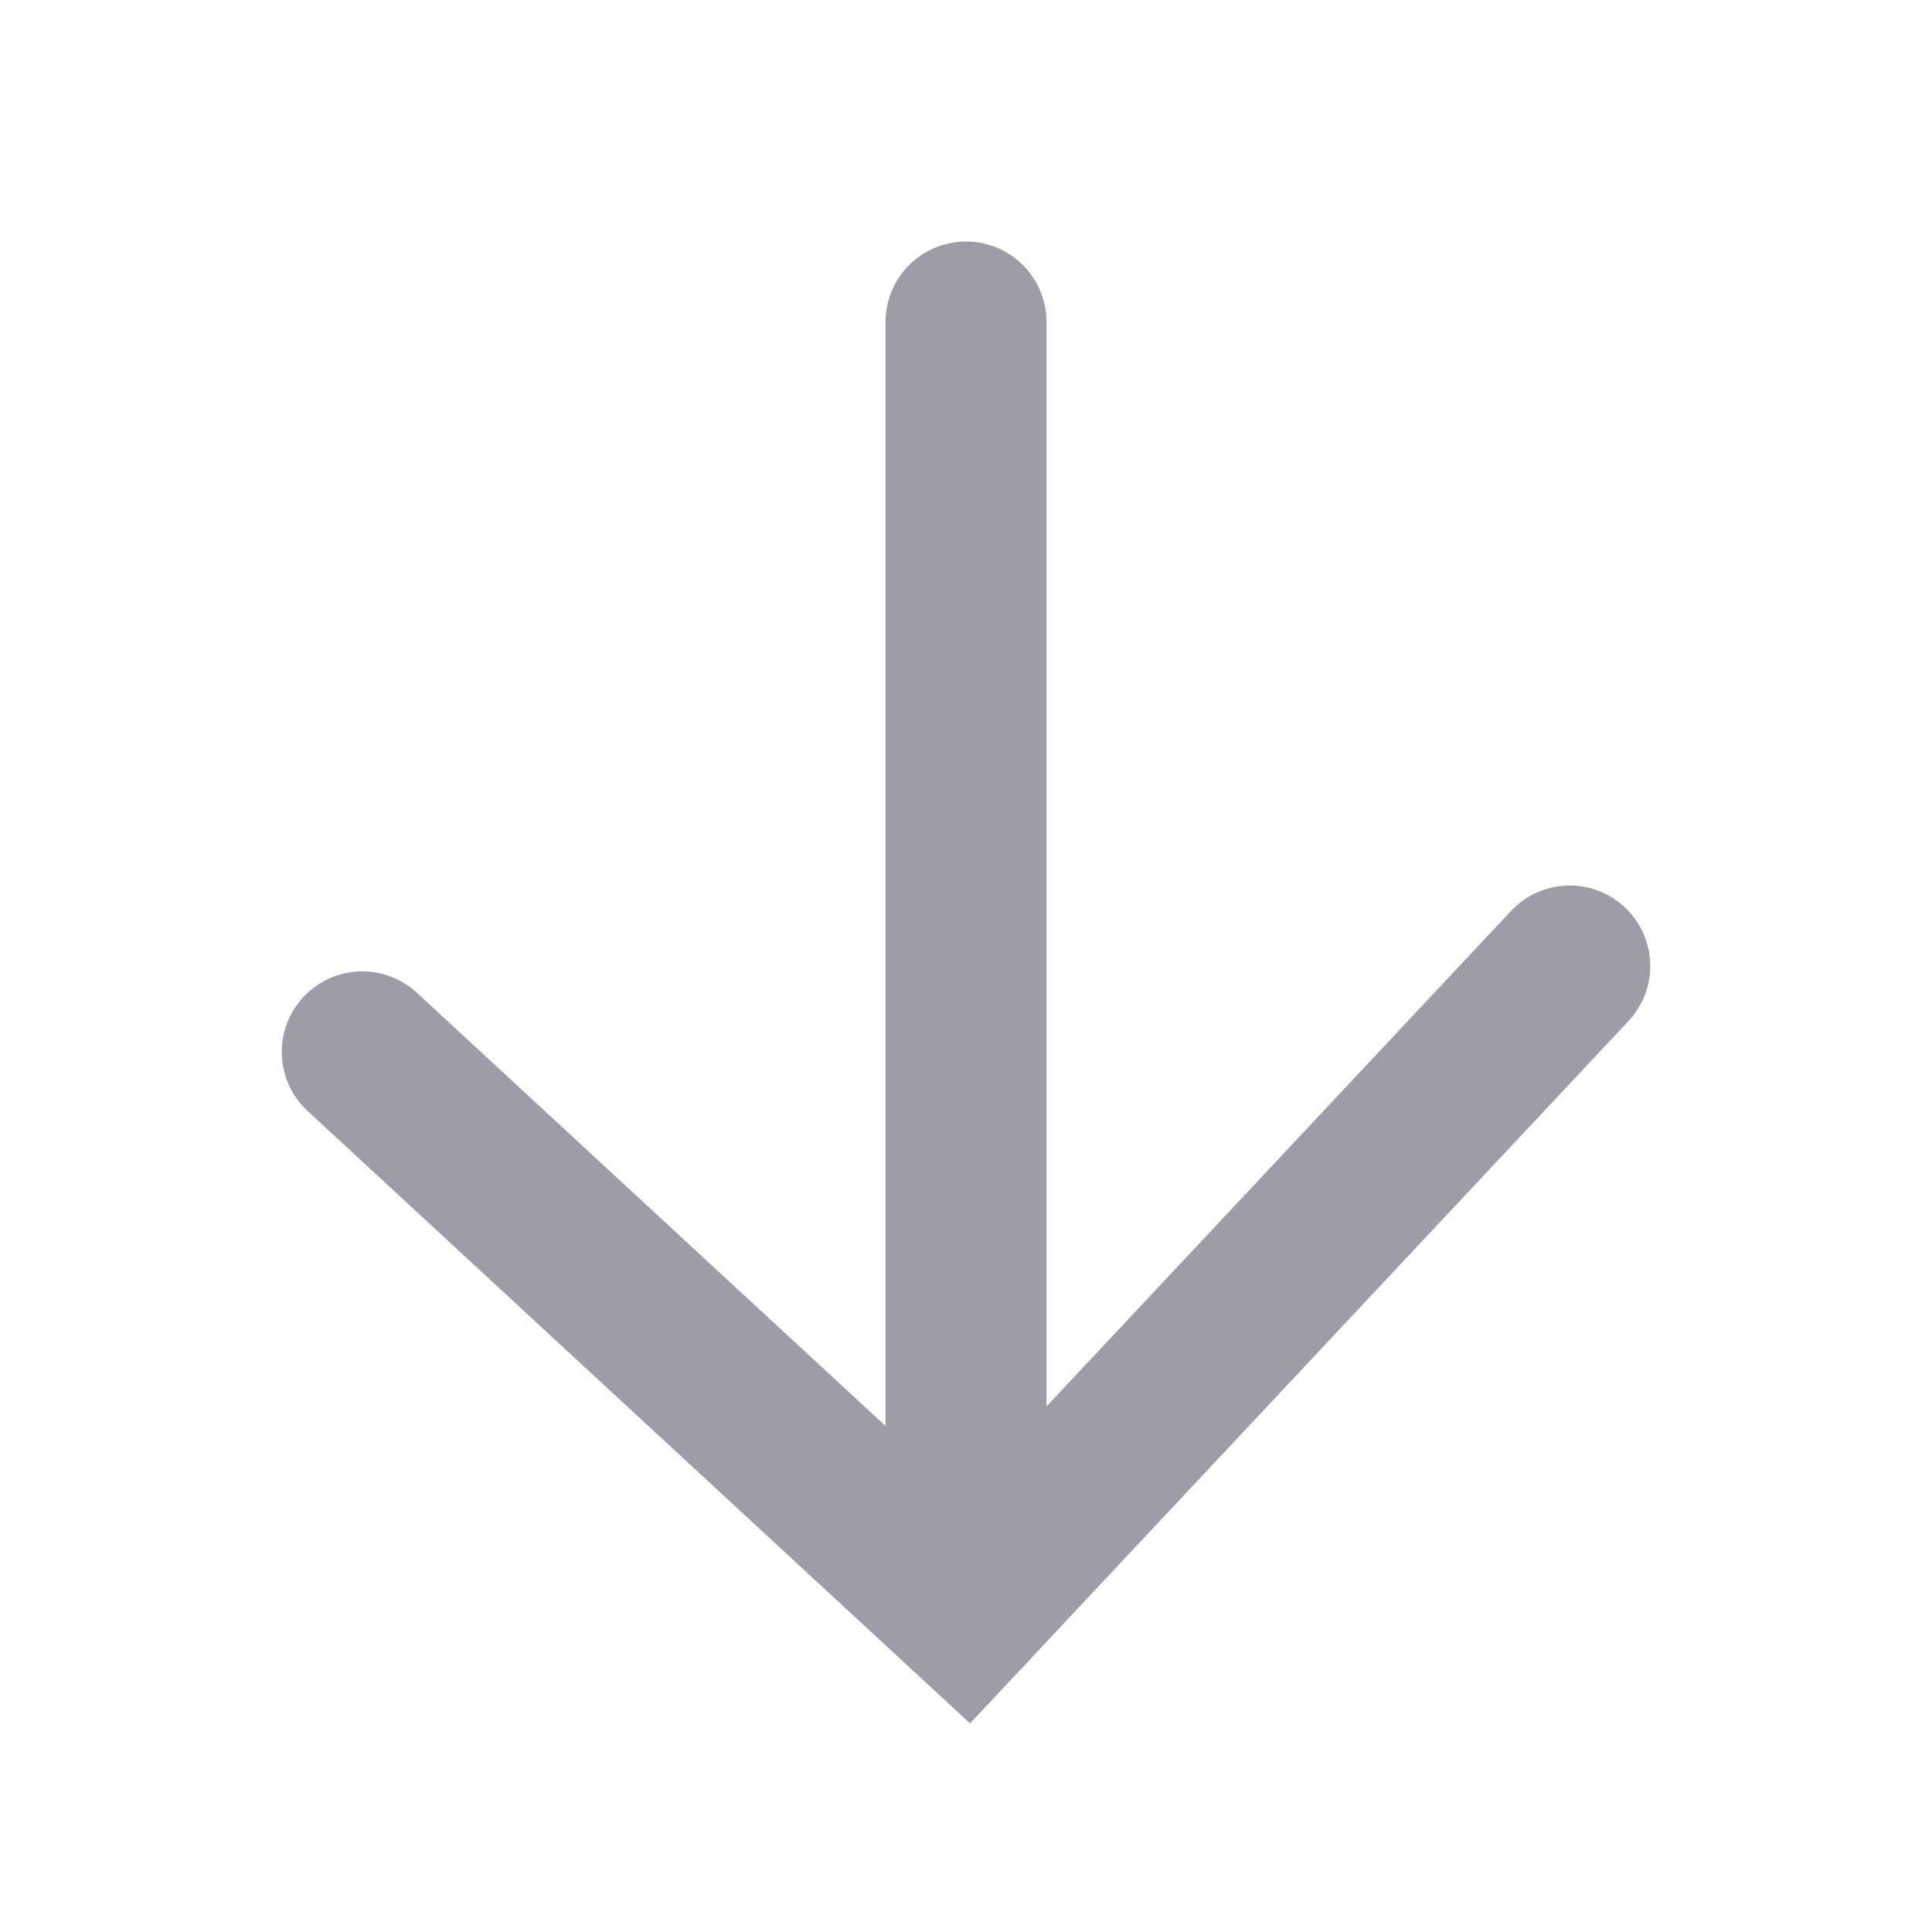 <svg width="24" height="24" viewBox="0 0 24 24" fill="none" xmlns="http://www.w3.org/2000/svg">
<path d="M12 4V20" stroke="#9D9DA8" stroke-width="2" stroke-linecap="round"/>
<path d="M19.5 12L12 20L4.5 13.067" stroke="#9D9DA8" stroke-width="2" stroke-linecap="round"/>
</svg>
